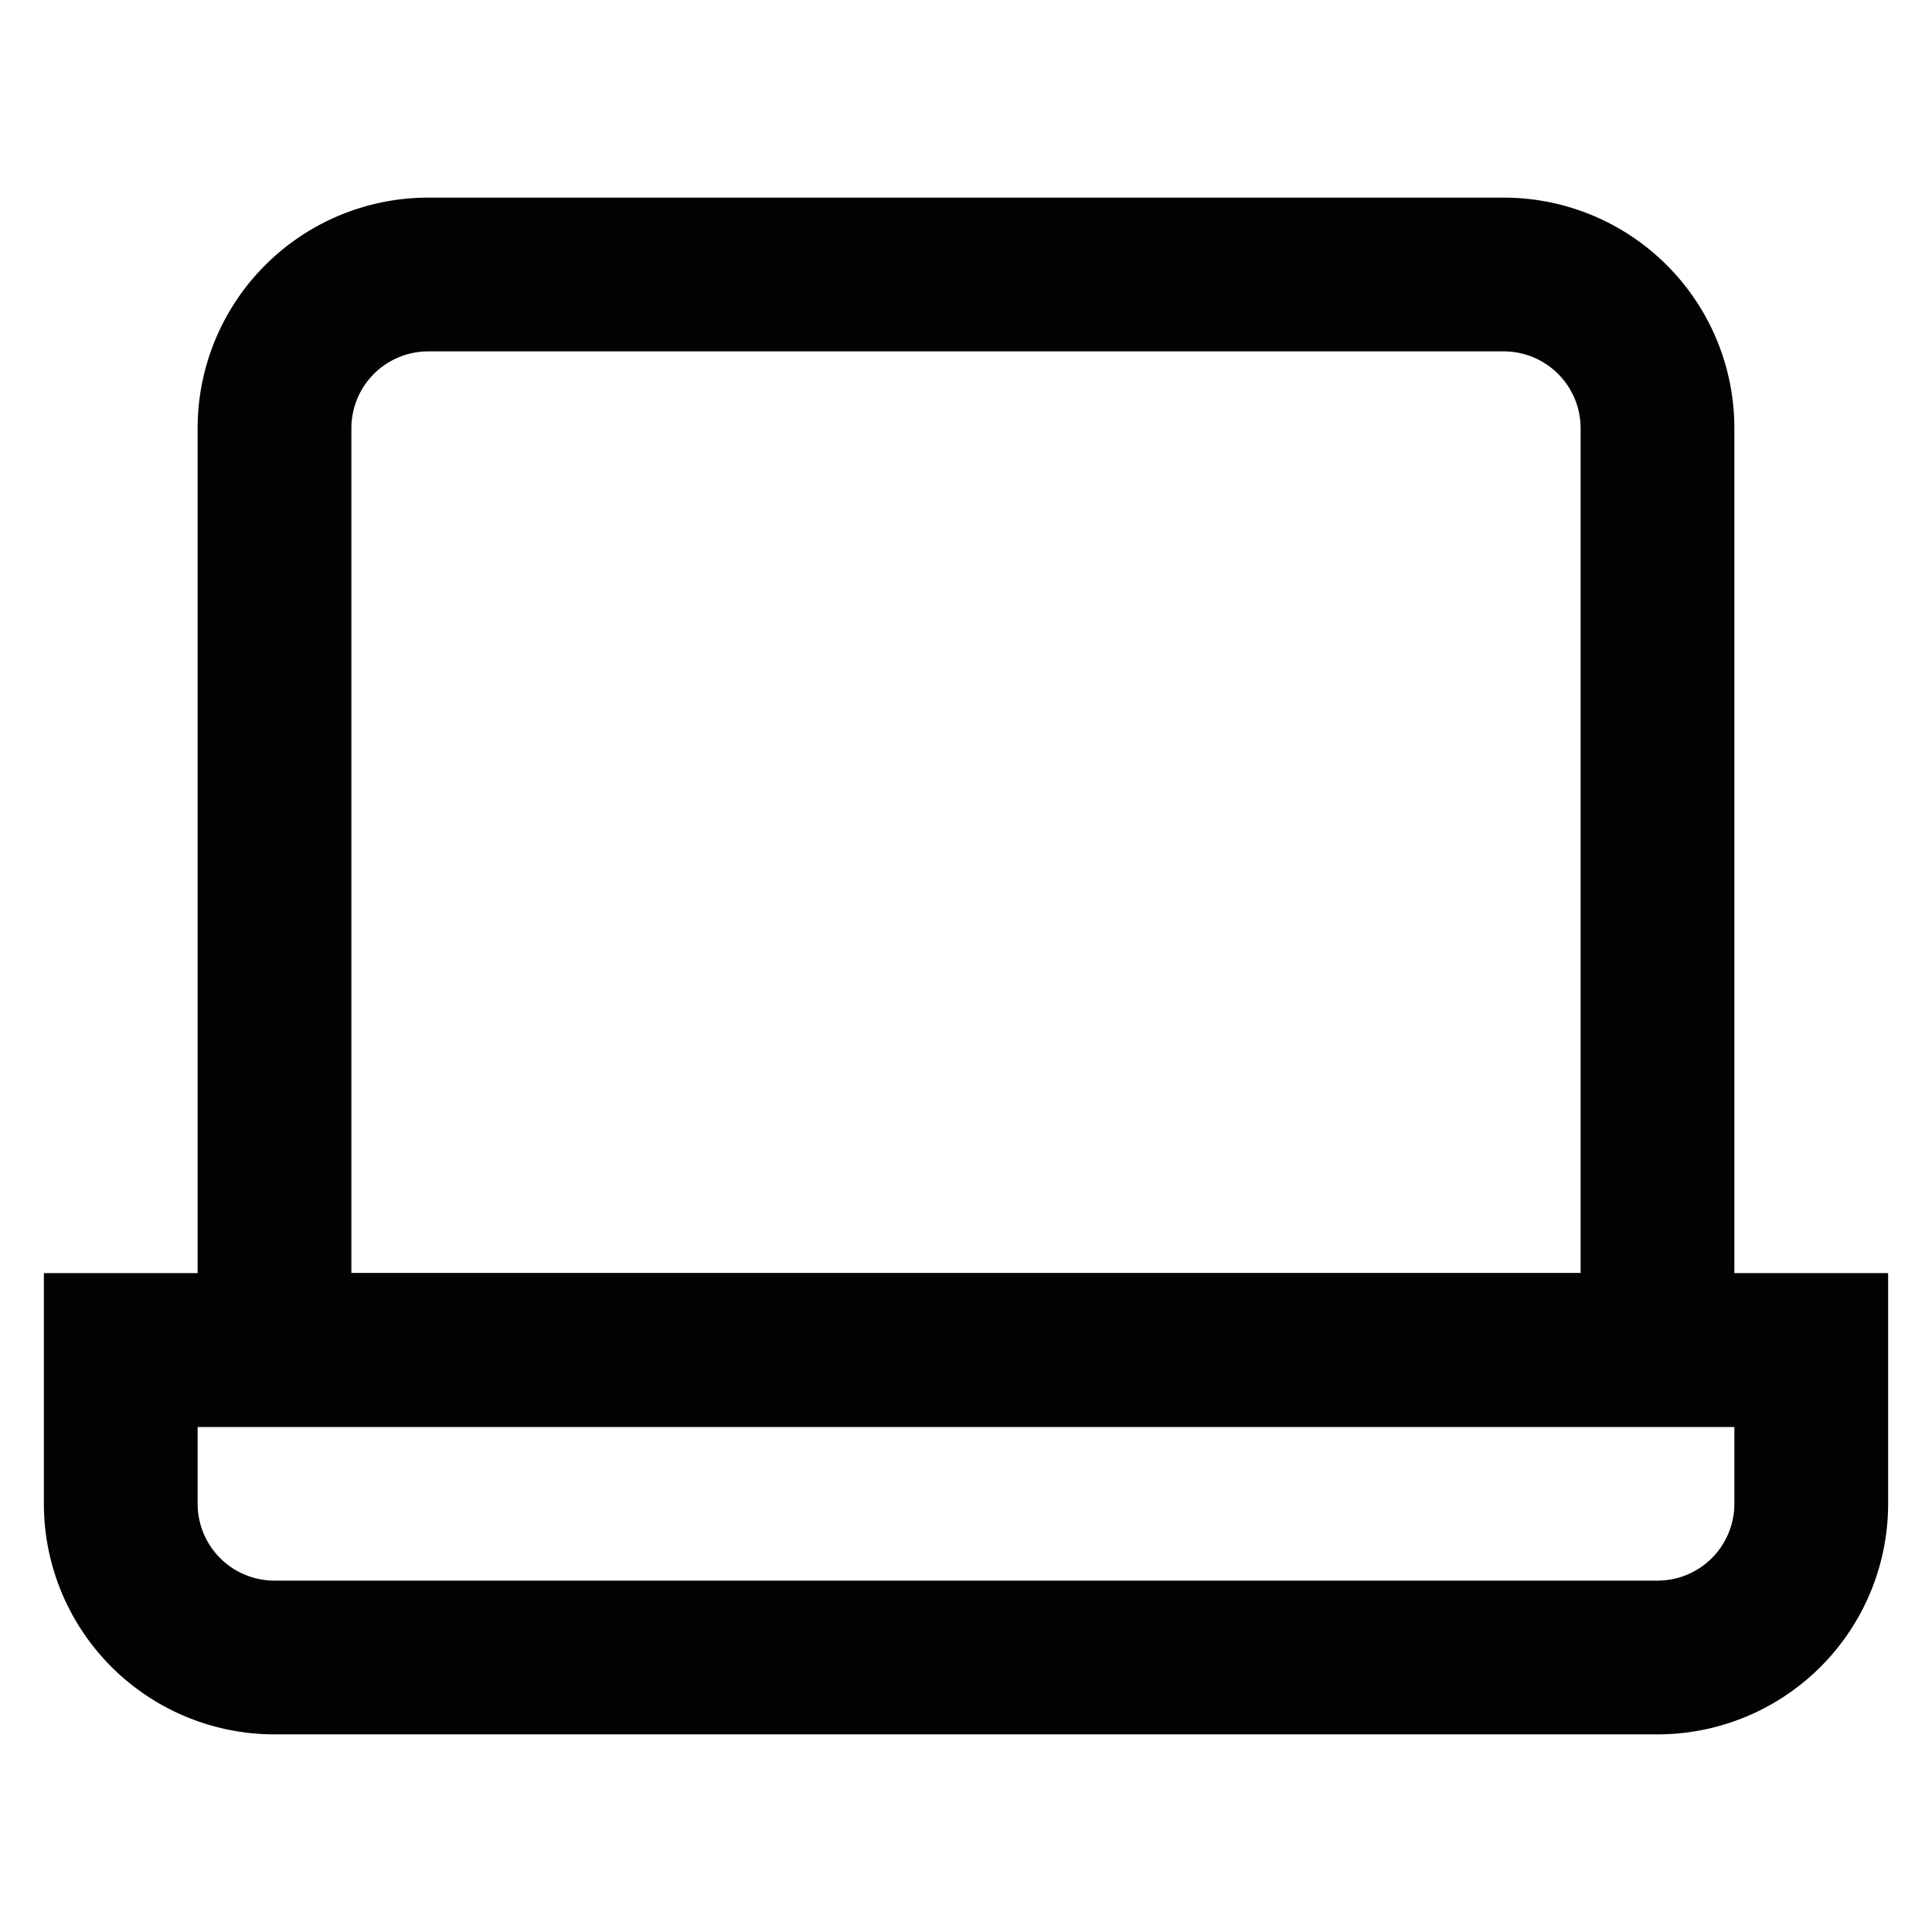 <?xml version="1.0" encoding="utf-8"?><!-- Скачано с сайта svg4.ru / Downloaded from svg4.ru -->
<svg width="800px" height="800px" viewBox="0 0 24 24" id="Layer_1" data-name="Layer 1" xmlns="http://www.w3.org/2000/svg"><defs><style>.cls-1{fill:none;stroke:#020202;stroke-miterlimit:10;stroke-width:1.91px;}</style></defs><path class="cls-1" d="M5.32,3.41H18.68a1.91,1.91,0,0,1,1.91,1.91V16.77a0,0,0,0,1,0,0H3.41a0,0,0,0,1,0,0V5.32A1.91,1.91,0,0,1,5.32,3.41Z"/><path class="cls-1" d="M1.5,16.77h21a0,0,0,0,1,0,0v1.91a1.91,1.91,0,0,1-1.91,1.91H3.41A1.91,1.91,0,0,1,1.5,18.68V16.77a0,0,0,0,1,0,0Z"/></svg>